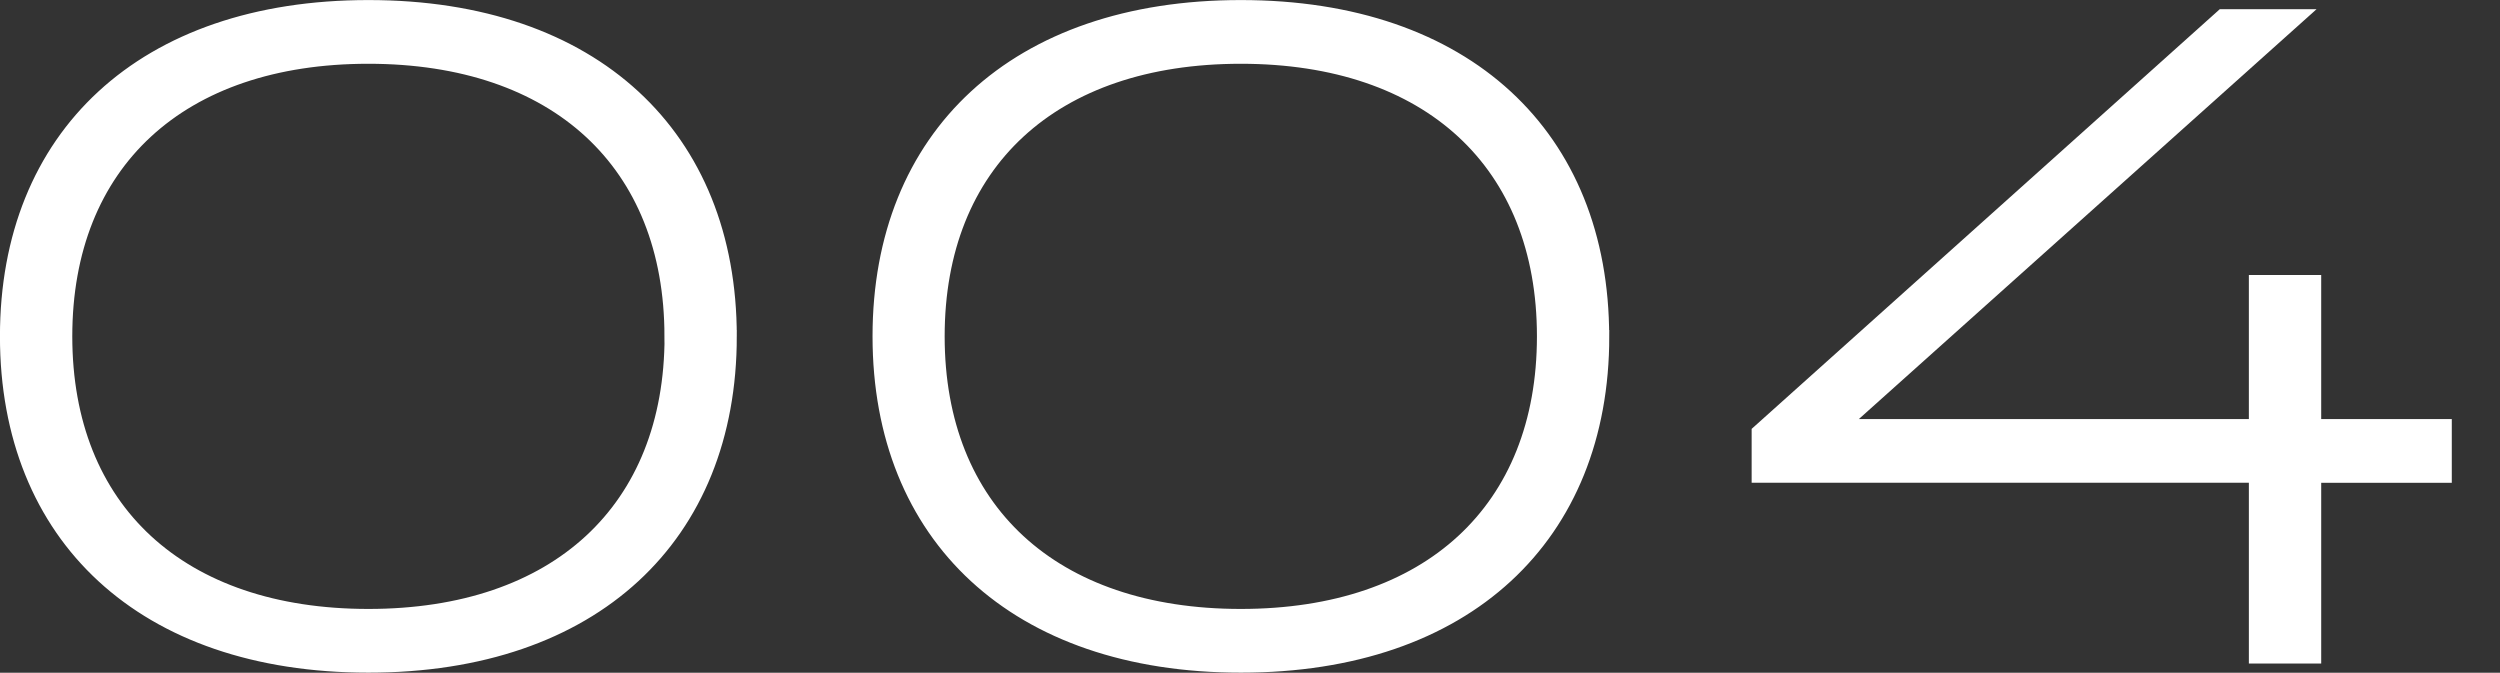 <?xml version="1.0" encoding="UTF-8"?>
<svg id="_レイヤー_1" data-name="レイヤー 1" xmlns="http://www.w3.org/2000/svg" viewBox="0 0 237.77 63.98">
  <rect x="0" y="0" width="237.77" height="63.98" fill="#333333" stroke="none"/>
  <defs>
    <style>
      .cls-1 {
        fill: #fff;
        stroke: #fff;
        stroke-miterlimit: 10;
        stroke-width: 1.21px;
      }
    </style>
  </defs>
  <path class="cls-1" d="M69.47,31.99c0,19.07-12.97,31.38-34.43,31.38S.6,51.06.6,31.99,13.57.61,35.04.61s34.43,12.31,34.43,31.38ZM63.8,31.99c0-16.45-10.9-26.53-28.77-26.53S6.27,15.53,6.27,31.99s10.9,26.53,28.77,26.53,28.77-10.08,28.77-26.53Z"/>
  <path class="cls-1" d="M152.45,31.99c0,19.07-12.97,31.38-34.43,31.38s-34.43-12.31-34.43-31.38S96.55.61,118.01.61s34.43,12.31,34.43,31.38ZM146.78,31.99c0-16.45-10.9-26.53-28.77-26.53s-28.77,10.08-28.77,26.53,10.9,26.53,28.77,26.53,28.77-10.08,28.77-26.53Z"/>
  <path class="cls-1" d="M220.16,45.31v17.19h-5.67v-17.19h-47.29v-4.25L211.35,1.48h7.39l-43.53,38.98h39.28v-13.7h5.67v13.7h12.42v4.85h-12.42Z"/>
</svg>